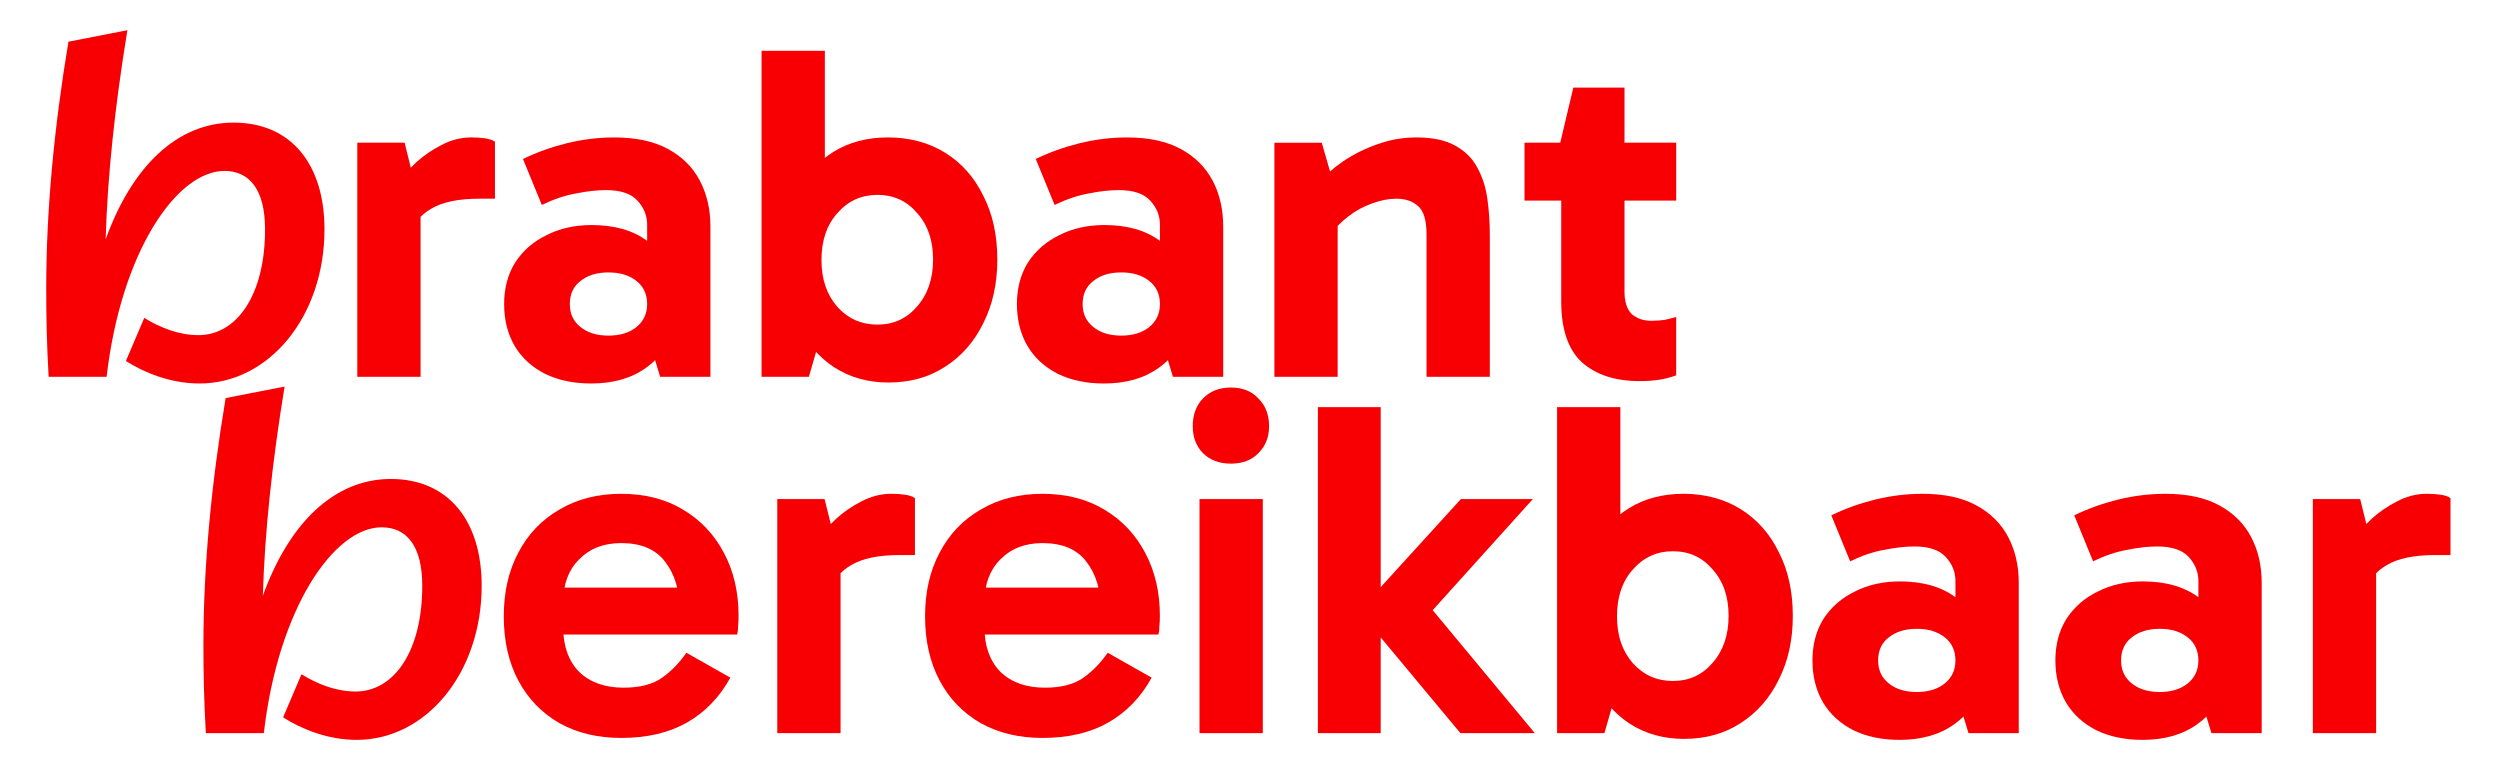 <svg width="167" height="51" viewBox="0 0 167 51" fill="none" xmlns="http://www.w3.org/2000/svg">
<path d="M157.853 39.797L157.078 39.445V36.248L157.368 35.896C157.606 35.512 157.96 35.096 158.434 34.648C158.928 34.201 159.488 33.817 160.111 33.497C160.757 33.156 161.424 32.985 162.112 32.985C162.455 32.985 162.767 33.007 163.048 33.049C163.328 33.092 163.543 33.166 163.693 33.273V37.078H162.661C161.262 37.078 160.186 37.301 159.433 37.749C158.68 38.175 158.153 38.858 157.852 39.796M157.66 33.338L158.725 37.655V48.975H154.498V33.338H157.66Z" fill="#F80003"/>
<path d="M144.271 46.225C145.045 46.225 145.668 46.034 146.142 45.65C146.616 45.267 146.852 44.755 146.852 44.115C146.852 43.476 146.616 42.943 146.142 42.58C145.668 42.197 145.045 42.005 144.271 42.005C143.497 42.005 142.873 42.197 142.399 42.58C141.925 42.943 141.689 43.454 141.689 44.115C141.689 44.776 141.925 45.267 142.399 45.65C142.873 46.034 143.496 46.225 144.271 46.225ZM143.108 49.423C141.947 49.423 140.925 49.209 140.043 48.783C139.161 48.336 138.483 47.718 138.01 46.929C137.538 46.119 137.3 45.181 137.3 44.115C137.3 43.05 137.547 42.122 138.043 41.333C138.559 40.544 139.259 39.936 140.141 39.51C141.022 39.062 142.023 38.839 143.141 38.839C144.669 38.839 145.906 39.191 146.852 39.895C147.821 40.577 148.477 41.557 148.82 42.836L146.852 42.58V38.806C146.852 38.209 146.637 37.677 146.208 37.207C145.777 36.738 145.078 36.504 144.109 36.504C143.508 36.504 142.841 36.579 142.11 36.727C141.377 36.854 140.613 37.11 139.819 37.495L138.56 34.425C139.484 33.977 140.464 33.625 141.497 33.369C142.551 33.113 143.605 32.986 144.659 32.986C146.1 32.986 147.295 33.242 148.241 33.754C149.187 34.266 149.897 34.97 150.371 35.864C150.844 36.76 151.081 37.782 151.081 38.934V48.975H147.725L146.821 46.001L148.821 45.426C148.456 46.684 147.778 47.664 146.788 48.368C145.82 49.072 144.594 49.424 143.109 49.424" fill="#F80003"/>
<path d="M128.04 46.225C128.816 46.225 129.439 46.034 129.913 45.65C130.386 45.267 130.623 44.755 130.623 44.115C130.623 43.476 130.386 42.943 129.913 42.58C129.439 42.197 128.816 42.005 128.04 42.005C127.265 42.005 126.643 42.197 126.169 42.58C125.696 42.943 125.459 43.454 125.459 44.115C125.459 44.776 125.696 45.267 126.169 45.65C126.643 46.034 127.267 46.225 128.04 46.225ZM126.88 49.423C125.719 49.423 124.696 49.209 123.815 48.783C122.933 48.336 122.255 47.718 121.782 46.929C121.308 46.119 121.072 45.181 121.072 44.115C121.072 43.05 121.319 42.122 121.814 41.333C122.331 40.544 123.03 39.936 123.911 39.51C124.793 39.062 125.795 38.839 126.913 38.839C128.441 38.839 129.676 39.191 130.624 39.895C131.592 40.577 132.248 41.557 132.592 42.836L130.624 42.58V38.806C130.624 38.209 130.408 37.677 129.979 37.207C129.549 36.738 128.85 36.504 127.881 36.504C127.279 36.504 126.611 36.579 125.881 36.727C125.149 36.854 124.386 37.11 123.59 37.495L122.332 34.425C123.256 33.977 124.236 33.625 125.268 33.369C126.322 33.113 127.376 32.986 128.431 32.986C129.872 32.986 131.066 33.242 132.012 33.754C132.959 34.266 133.669 34.97 134.142 35.864C134.616 36.76 134.853 37.782 134.853 38.934V48.975H131.496L130.593 46.001L132.593 45.426C132.228 46.684 131.55 47.664 130.56 48.368C129.592 49.072 128.366 49.424 126.881 49.424" fill="#F80003"/>
<path d="M111.758 45.489C112.834 45.489 113.716 45.084 114.404 44.274C115.116 43.464 115.47 42.419 115.47 41.14C115.47 39.861 115.116 38.827 114.404 38.038C113.716 37.228 112.834 36.824 111.758 36.824C110.682 36.824 109.789 37.229 109.08 38.038C108.37 38.827 108.015 39.872 108.015 41.173C108.015 42.473 108.37 43.496 109.08 44.307C109.79 45.096 110.683 45.49 111.758 45.49M104.013 48.975V27.198H108.24V37.431H107.917V45.266H108.24L107.175 48.975H104.012H104.013ZM112.5 49.358C111.124 49.358 109.908 49.017 108.854 48.336C107.821 47.654 107.015 46.705 106.433 45.489C105.853 44.252 105.561 42.802 105.561 41.14C105.561 39.477 105.84 37.943 106.4 36.727C106.98 35.511 107.787 34.584 108.821 33.944C109.854 33.305 111.069 32.985 112.467 32.985C113.866 32.985 115.178 33.326 116.275 34.008C117.372 34.69 118.222 35.649 118.825 36.886C119.449 38.1 119.76 39.519 119.76 41.139C119.76 42.759 119.449 44.155 118.825 45.392C118.223 46.628 117.374 47.598 116.275 48.302C115.2 49.005 113.94 49.357 112.5 49.357" fill="#F80003"/>
<path d="M88.035 27.198H92.231V48.975H88.035V27.198ZM91.005 41.108V40.565L97.588 33.338H102.396L95.071 41.46L94.878 39.765L102.526 48.975H97.557L91.006 41.108H91.005Z" fill="#F80003"/>
<path d="M79.676 28.477C79.676 27.709 79.903 27.091 80.353 26.622C80.827 26.131 81.45 25.886 82.225 25.886C83 25.886 83.613 26.131 84.065 26.622C84.537 27.09 84.775 27.709 84.775 28.477C84.775 29.201 84.538 29.798 84.065 30.268C83.613 30.736 82.999 30.972 82.225 30.972C81.451 30.972 80.827 30.737 80.353 30.268C79.901 29.798 79.676 29.201 79.676 28.477ZM84.355 48.975H80.128V33.338H84.355V48.975Z" fill="#F80003"/>
<path d="M69.637 49.294C68.067 49.294 66.69 48.964 65.507 48.303C64.324 47.621 63.409 46.672 62.764 45.457C62.119 44.242 61.795 42.813 61.795 41.173C61.795 39.532 62.119 38.136 62.764 36.92C63.409 35.683 64.324 34.723 65.507 34.041C66.69 33.338 68.067 32.986 69.637 32.986C71.207 32.986 72.605 33.338 73.767 34.041C74.95 34.745 75.865 35.715 76.51 36.951C77.155 38.167 77.479 39.563 77.479 41.14C77.479 41.374 77.468 41.608 77.447 41.844C77.447 42.057 77.425 42.238 77.382 42.387H65.248V39.253H74.187L73.542 40.757C73.542 39.435 73.219 38.358 72.573 37.526C71.95 36.695 70.971 36.279 69.637 36.279C68.475 36.279 67.54 36.642 66.829 37.366C66.119 38.07 65.764 39.019 65.764 40.212V41.907C65.764 43.165 66.119 44.157 66.829 44.881C67.56 45.585 68.55 45.937 69.797 45.937C70.895 45.937 71.755 45.712 72.379 45.266C73.002 44.818 73.541 44.263 73.993 43.603L76.929 45.266C76.219 46.566 75.251 47.569 74.025 48.271C72.82 48.953 71.356 49.294 69.636 49.294" fill="#F80003"/>
<path d="M55.278 39.797L54.503 39.445V36.248L54.794 35.896C55.03 35.512 55.385 35.096 55.859 34.648C56.353 34.201 56.913 33.817 57.536 33.497C58.182 33.156 58.849 32.985 59.537 32.985C59.881 32.985 60.194 33.007 60.473 33.049C60.752 33.092 60.968 33.166 61.118 33.273V37.078H60.086C58.687 37.078 57.612 37.301 56.859 37.749C56.106 38.175 55.58 38.858 55.278 39.796M55.084 33.338L56.149 37.655V48.975H51.922V33.338H55.085H55.084Z" fill="#F80003"/>
<path d="M41.495 49.294C39.925 49.294 38.548 48.964 37.365 48.303C36.182 47.621 35.267 46.672 34.622 45.457C33.977 44.242 33.653 42.813 33.653 41.173C33.653 39.532 33.977 38.136 34.622 36.92C35.267 35.683 36.182 34.723 37.365 34.041C38.548 33.338 39.925 32.986 41.495 32.986C43.065 32.986 44.463 33.338 45.625 34.041C46.808 34.745 47.723 35.715 48.368 36.951C49.013 38.167 49.337 39.563 49.337 41.14C49.337 41.374 49.325 41.608 49.305 41.844C49.305 42.057 49.283 42.238 49.24 42.387H37.106V39.253H46.045L45.4 40.757C45.4 39.435 45.077 38.358 44.431 37.526C43.808 36.695 42.828 36.279 41.495 36.279C40.333 36.279 39.397 36.642 38.687 37.366C37.977 38.07 37.622 39.019 37.622 40.212V41.907C37.622 43.165 37.977 44.157 38.687 44.881C39.418 45.585 40.408 45.937 41.655 45.937C42.753 45.937 43.613 45.712 44.237 45.266C44.86 44.818 45.399 44.263 45.85 43.603L48.787 45.266C48.077 46.566 47.109 47.569 45.882 48.271C44.678 48.953 43.214 49.294 41.494 49.294" fill="#F80003"/>
<path d="M23.819 49.423C21.883 49.423 20.107 48.687 18.913 47.919L20.139 45.041C21.172 45.68 22.43 46.193 23.754 46.193C26.303 46.193 28.207 43.539 28.207 39.126C28.207 36.439 27.142 35.224 25.496 35.224C22.302 35.224 18.59 40.629 17.623 48.975H13.751C13.622 46.769 13.589 44.945 13.589 43.059C13.589 37.911 14.106 32.379 15.073 26.591L19.01 25.823C18.171 30.971 17.687 35.512 17.558 39.798C19.3 34.969 22.302 31.995 26.11 31.995C29.918 31.995 32.176 34.746 32.176 39.127C32.176 44.915 28.497 49.424 23.818 49.424" fill="#F80003"/>
<path d="M101.838 9.532H111.97V13.401H101.838V9.532ZM109.518 25.457C107.904 25.457 106.624 25.041 105.678 24.209C104.753 23.356 104.29 22.003 104.29 20.148V9.724L104.225 9.532L105.097 5.854H108.517V19.477C108.517 20.159 108.679 20.66 109.001 20.98C109.345 21.279 109.775 21.428 110.292 21.428C110.636 21.428 110.948 21.407 111.227 21.364C111.506 21.3 111.754 21.236 111.969 21.172V25.073C111.625 25.201 111.259 25.297 110.872 25.361C110.485 25.425 110.033 25.457 109.517 25.457" fill="#F80003"/>
<path d="M94.616 9.18C95.691 9.18 96.552 9.361 97.197 9.724C97.865 10.087 98.359 10.577 98.682 11.194C99.026 11.813 99.252 12.516 99.359 13.305C99.466 14.073 99.52 14.871 99.52 15.704V25.169H95.293V15.672C95.293 14.712 95.1 14.073 94.713 13.754C94.347 13.433 93.874 13.274 93.293 13.274C92.755 13.274 92.207 13.381 91.647 13.594C91.087 13.786 90.561 14.074 90.066 14.458C89.593 14.821 89.184 15.236 88.839 15.706L88.291 13.531H89.356V25.172H85.129V9.534H88.292L89.163 12.54L87.808 12.476C88.368 11.836 89.002 11.271 89.712 10.78C90.443 10.29 91.218 9.907 92.035 9.629C92.853 9.331 93.714 9.181 94.616 9.181" fill="#F80003"/>
<path d="M74.902 22.419C75.677 22.419 76.3 22.227 76.774 21.843C77.246 21.46 77.484 20.948 77.484 20.308C77.484 19.669 77.248 19.136 76.774 18.773C76.301 18.39 75.677 18.198 74.902 18.198C74.126 18.198 73.503 18.39 73.031 18.773C72.557 19.136 72.32 19.647 72.32 20.308C72.32 20.97 72.557 21.46 73.031 21.843C73.503 22.227 74.128 22.419 74.902 22.419ZM73.74 25.617C72.578 25.617 71.556 25.404 70.674 24.977C69.792 24.53 69.114 23.912 68.641 23.123C68.168 22.313 67.931 21.375 67.931 20.309C67.931 19.244 68.178 18.316 68.673 17.527C69.189 16.738 69.889 16.131 70.77 15.704C71.652 15.257 72.652 15.033 73.772 15.033C75.298 15.033 76.536 15.385 77.483 16.089C78.451 16.771 79.106 17.752 79.452 19.032L77.483 18.776V15.002C77.483 14.405 77.267 13.872 76.838 13.403C76.408 12.933 75.709 12.699 74.74 12.699C74.138 12.699 73.471 12.774 72.739 12.922C72.008 13.05 71.244 13.306 70.448 13.69L69.189 10.62C70.114 10.172 71.094 9.821 72.126 9.565C73.18 9.309 74.234 9.181 75.288 9.181C76.73 9.181 77.924 9.437 78.87 9.949C79.817 10.461 80.527 11.165 81 12.059C81.473 12.955 81.71 13.978 81.71 15.129V25.17H78.353L77.45 22.196L79.451 21.621C79.085 22.879 78.407 23.86 77.418 24.562C76.449 25.266 75.224 25.618 73.74 25.618" fill="#F80003"/>
<path d="M58.618 21.683C59.694 21.683 60.576 21.278 61.264 20.468C61.974 19.658 62.33 18.613 62.33 17.334C62.33 16.055 61.974 15.021 61.264 14.233C60.576 13.422 59.694 13.017 58.618 13.017C57.542 13.017 56.649 13.422 55.94 14.233C55.23 15.021 54.875 16.066 54.875 17.367C54.875 18.668 55.23 19.691 55.94 20.501C56.65 21.29 57.543 21.684 58.618 21.684M50.873 25.169V3.392H55.1V13.625H54.777V21.46H55.1L54.035 25.169H50.872H50.873ZM59.36 25.553C57.984 25.553 56.768 25.212 55.714 24.53C54.681 23.848 53.875 22.899 53.294 21.683C52.714 20.447 52.422 18.997 52.422 17.334C52.422 15.672 52.702 14.137 53.261 12.921C53.842 11.705 54.648 10.778 55.682 10.139C56.714 9.499 57.93 9.179 59.328 9.179C60.727 9.179 62.039 9.52 63.136 10.202C64.234 10.884 65.084 11.844 65.686 13.08C66.309 14.295 66.621 15.713 66.621 17.333C66.621 18.953 66.309 20.35 65.686 21.586C65.084 22.823 64.234 23.792 63.136 24.496C62.061 25.2 60.803 25.552 59.361 25.552" fill="#F80003"/>
<path d="M40.646 22.419C41.421 22.419 42.045 22.227 42.519 21.843C42.991 21.46 43.229 20.948 43.229 20.308C43.229 19.669 42.992 19.136 42.519 18.773C42.046 18.39 41.421 18.198 40.646 18.198C39.871 18.198 39.248 18.39 38.774 18.773C38.301 19.136 38.064 19.647 38.064 20.308C38.064 20.97 38.3 21.46 38.774 21.843C39.248 22.227 39.871 22.419 40.646 22.419ZM39.485 25.617C38.323 25.617 37.302 25.404 36.419 24.977C35.538 24.53 34.859 23.912 34.387 23.123C33.914 22.313 33.676 21.375 33.676 20.309C33.676 19.244 33.924 18.316 34.419 17.527C34.935 16.738 35.634 16.131 36.516 15.704C37.398 15.257 38.398 15.033 39.517 15.033C41.044 15.033 42.282 15.385 43.229 16.089C44.197 16.771 44.852 17.752 45.198 19.032L43.229 18.776V15.002C43.229 14.405 43.013 13.872 42.583 13.403C42.154 12.933 41.454 12.699 40.486 12.699C39.883 12.699 39.217 12.774 38.485 12.922C37.754 13.05 36.99 13.306 36.194 13.69L34.935 10.62C35.86 10.172 36.839 9.821 37.872 9.565C38.926 9.309 39.98 9.181 41.034 9.181C42.476 9.181 43.669 9.437 44.616 9.949C45.563 10.461 46.273 11.165 46.745 12.059C47.218 12.955 47.456 13.978 47.456 15.129V25.17H44.099L43.196 22.196L45.197 21.621C44.83 22.879 44.153 23.86 43.164 24.562C42.195 25.266 40.969 25.618 39.485 25.618" fill="#F80003"/>
<path d="M27.223 15.991L26.448 15.639V12.442L26.738 12.09C26.975 11.707 27.33 11.29 27.804 10.843C28.298 10.395 28.858 10.011 29.481 9.691C30.127 9.35 30.794 9.179 31.482 9.179C31.826 9.179 32.138 9.2 32.418 9.243C32.697 9.286 32.912 9.361 33.063 9.467V13.272H32.031C30.632 13.272 29.557 13.495 28.804 13.943C28.051 14.369 27.524 15.052 27.223 15.99M27.029 9.532L28.094 13.85V25.169H23.867V9.532H27.03H27.029Z" fill="#F80003"/>
<path d="M13.317 25.617C11.381 25.617 9.605 24.881 8.411 24.113L9.638 21.235C10.671 21.875 11.929 22.387 13.253 22.387C15.802 22.387 17.706 19.733 17.706 15.32C17.706 12.633 16.641 11.419 14.995 11.419C11.801 11.419 8.089 16.823 7.122 25.169H3.25C3.121 22.963 3.088 21.139 3.088 19.254C3.088 14.105 3.605 8.573 4.572 2.785L8.509 2.017C7.67 7.166 7.186 11.706 7.057 15.992C8.799 11.164 11.801 8.19 15.609 8.19C19.417 8.19 21.675 10.939 21.675 15.321C21.675 21.109 17.997 25.618 13.317 25.618" fill="#F80003"/>
</svg>
